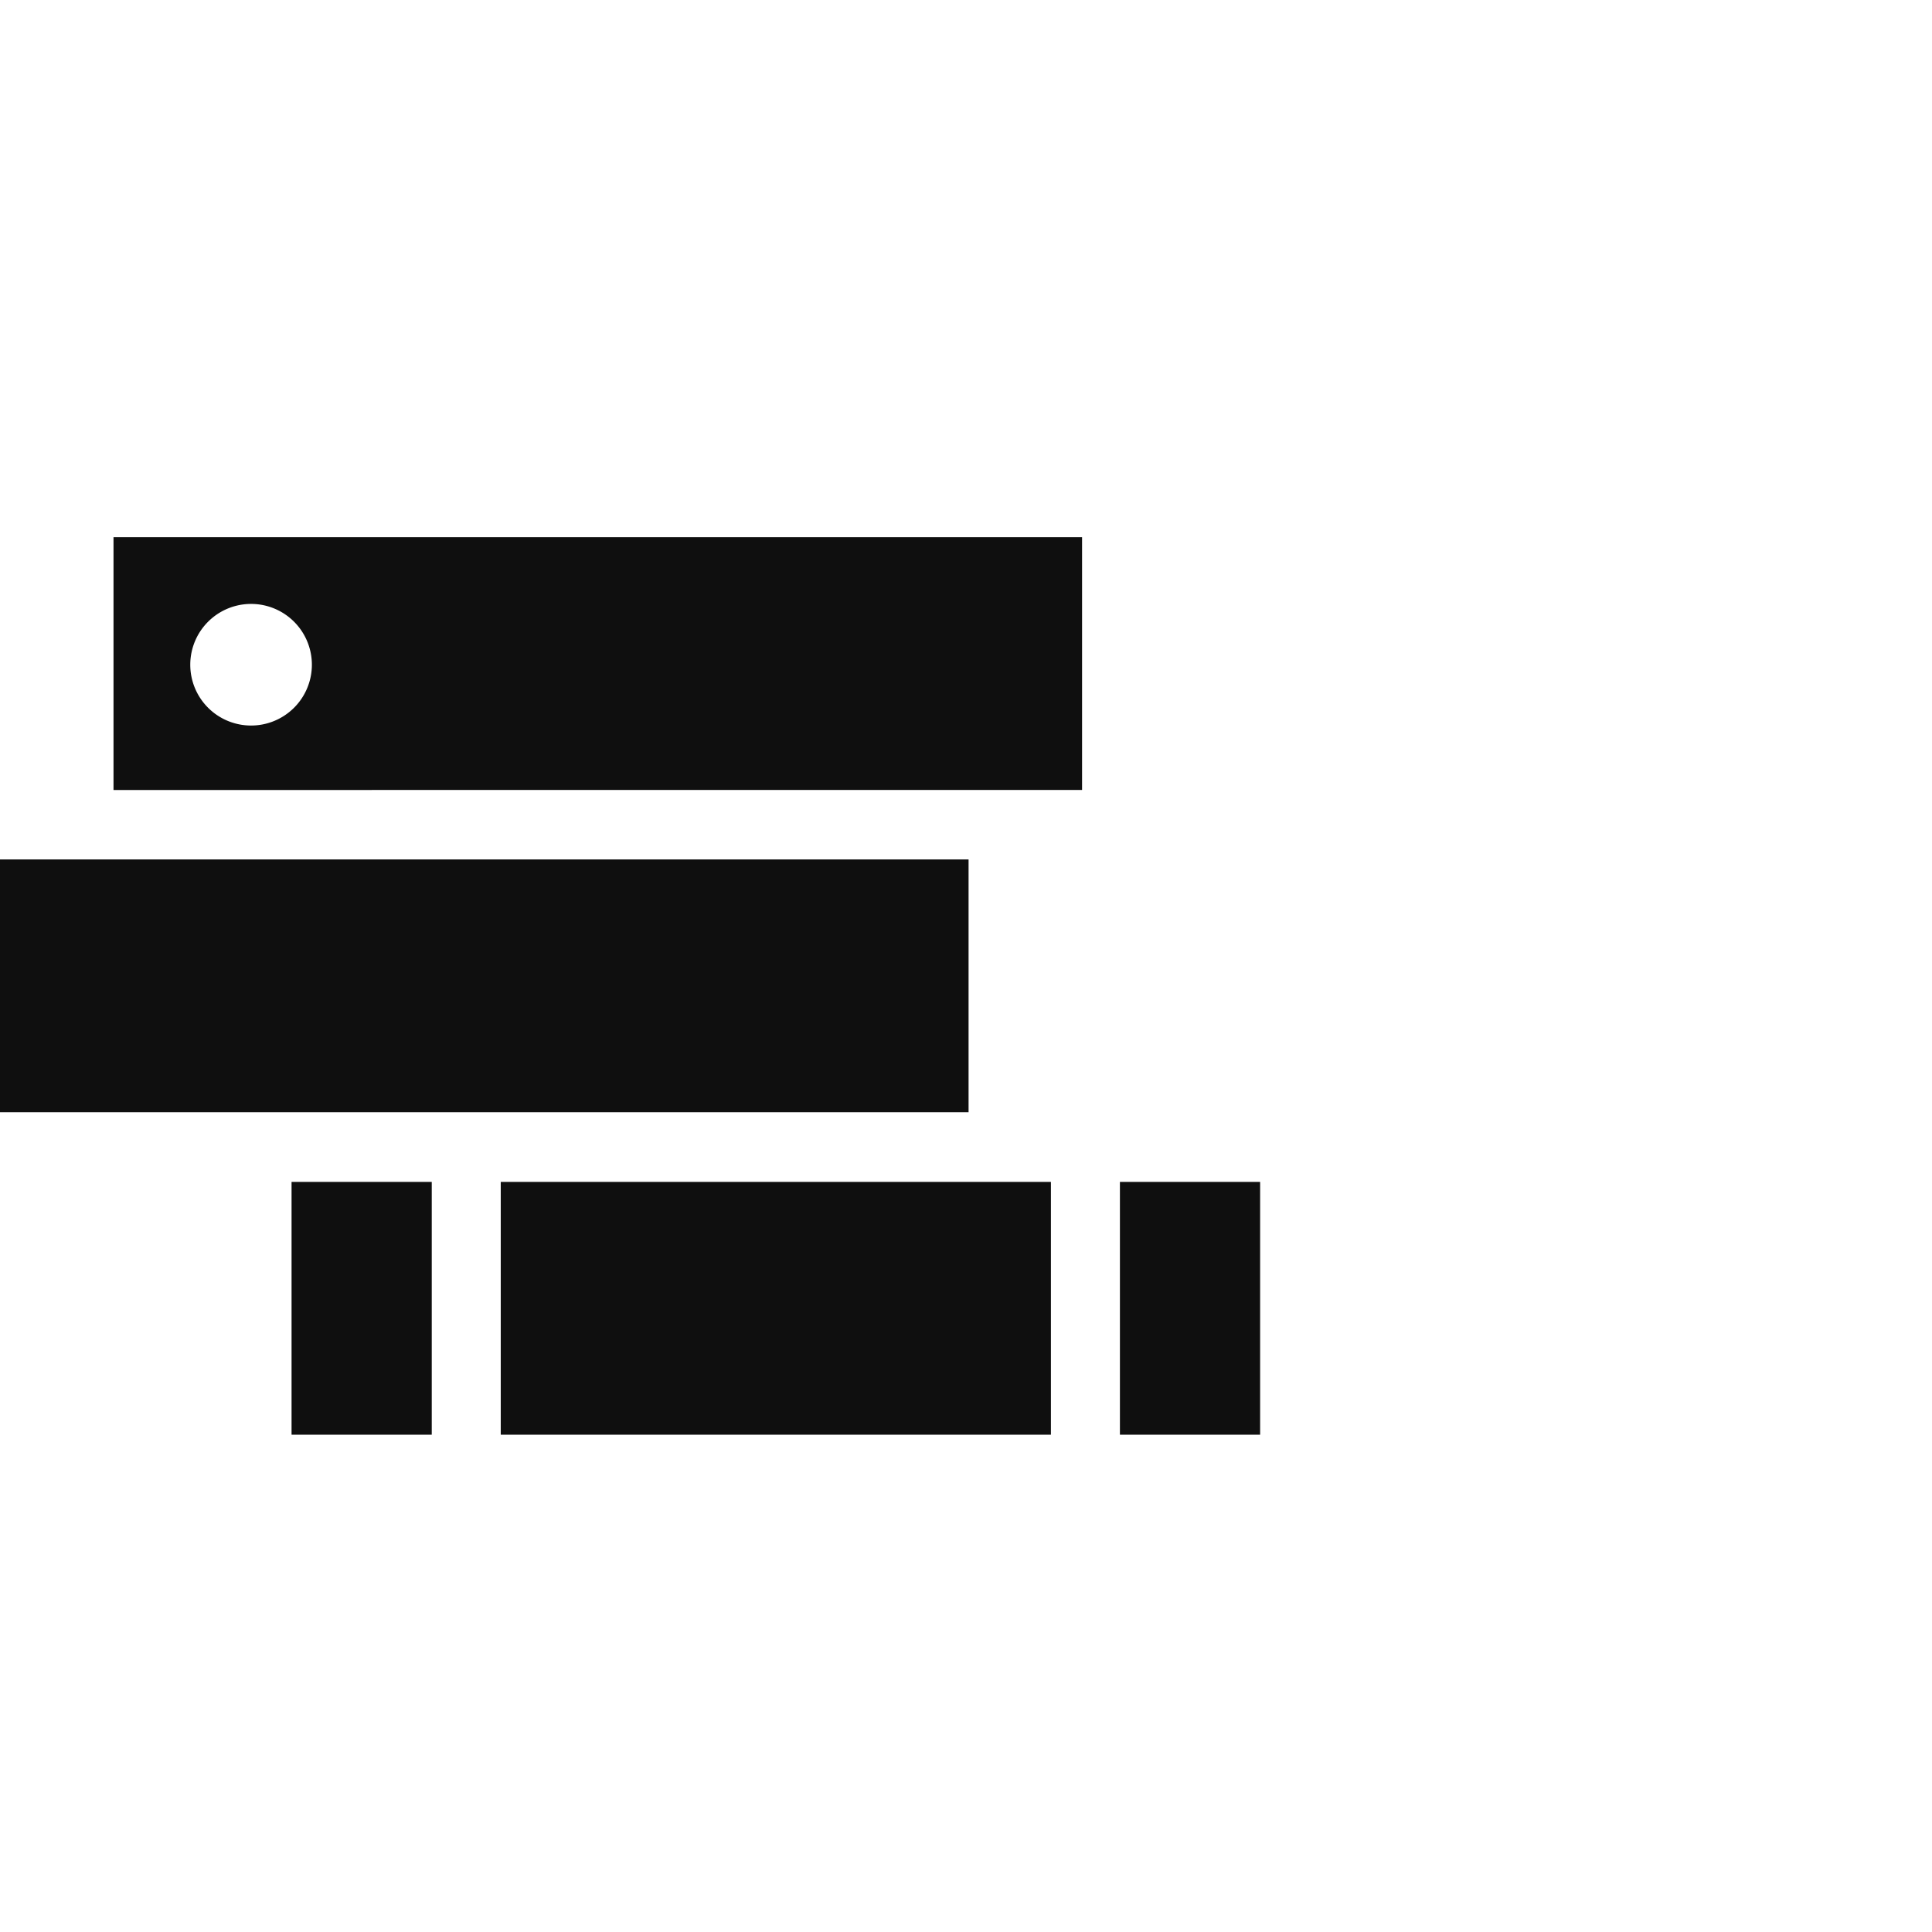 <svg id="Layer_1" data-name="Layer 1" xmlns="http://www.w3.org/2000/svg" viewBox="0 0 112 112"><rect x="20.747" y="29.077" width="14.655" height="56.149" transform="translate(-29.077 85.225) rotate(-90)" fill="#0f0f0f"/><path d="M6.58,31.141v14.655H62.729V31.141Zm7.975,10.919a3.525,3.525,0,1,1,3.525-3.525A3.525,3.525,0,0,1,14.556,42.06Z" fill="#0f0f0f"/><rect x="29.029" y="68.516" width="31.894" height="14.655" fill="#0f0f0f"/><rect x="16.902" y="68.516" width="8.127" height="14.655" fill="#0f0f0f"/><rect x="64.923" y="68.516" width="8.127" height="14.655" fill="#0f0f0f"/></svg>